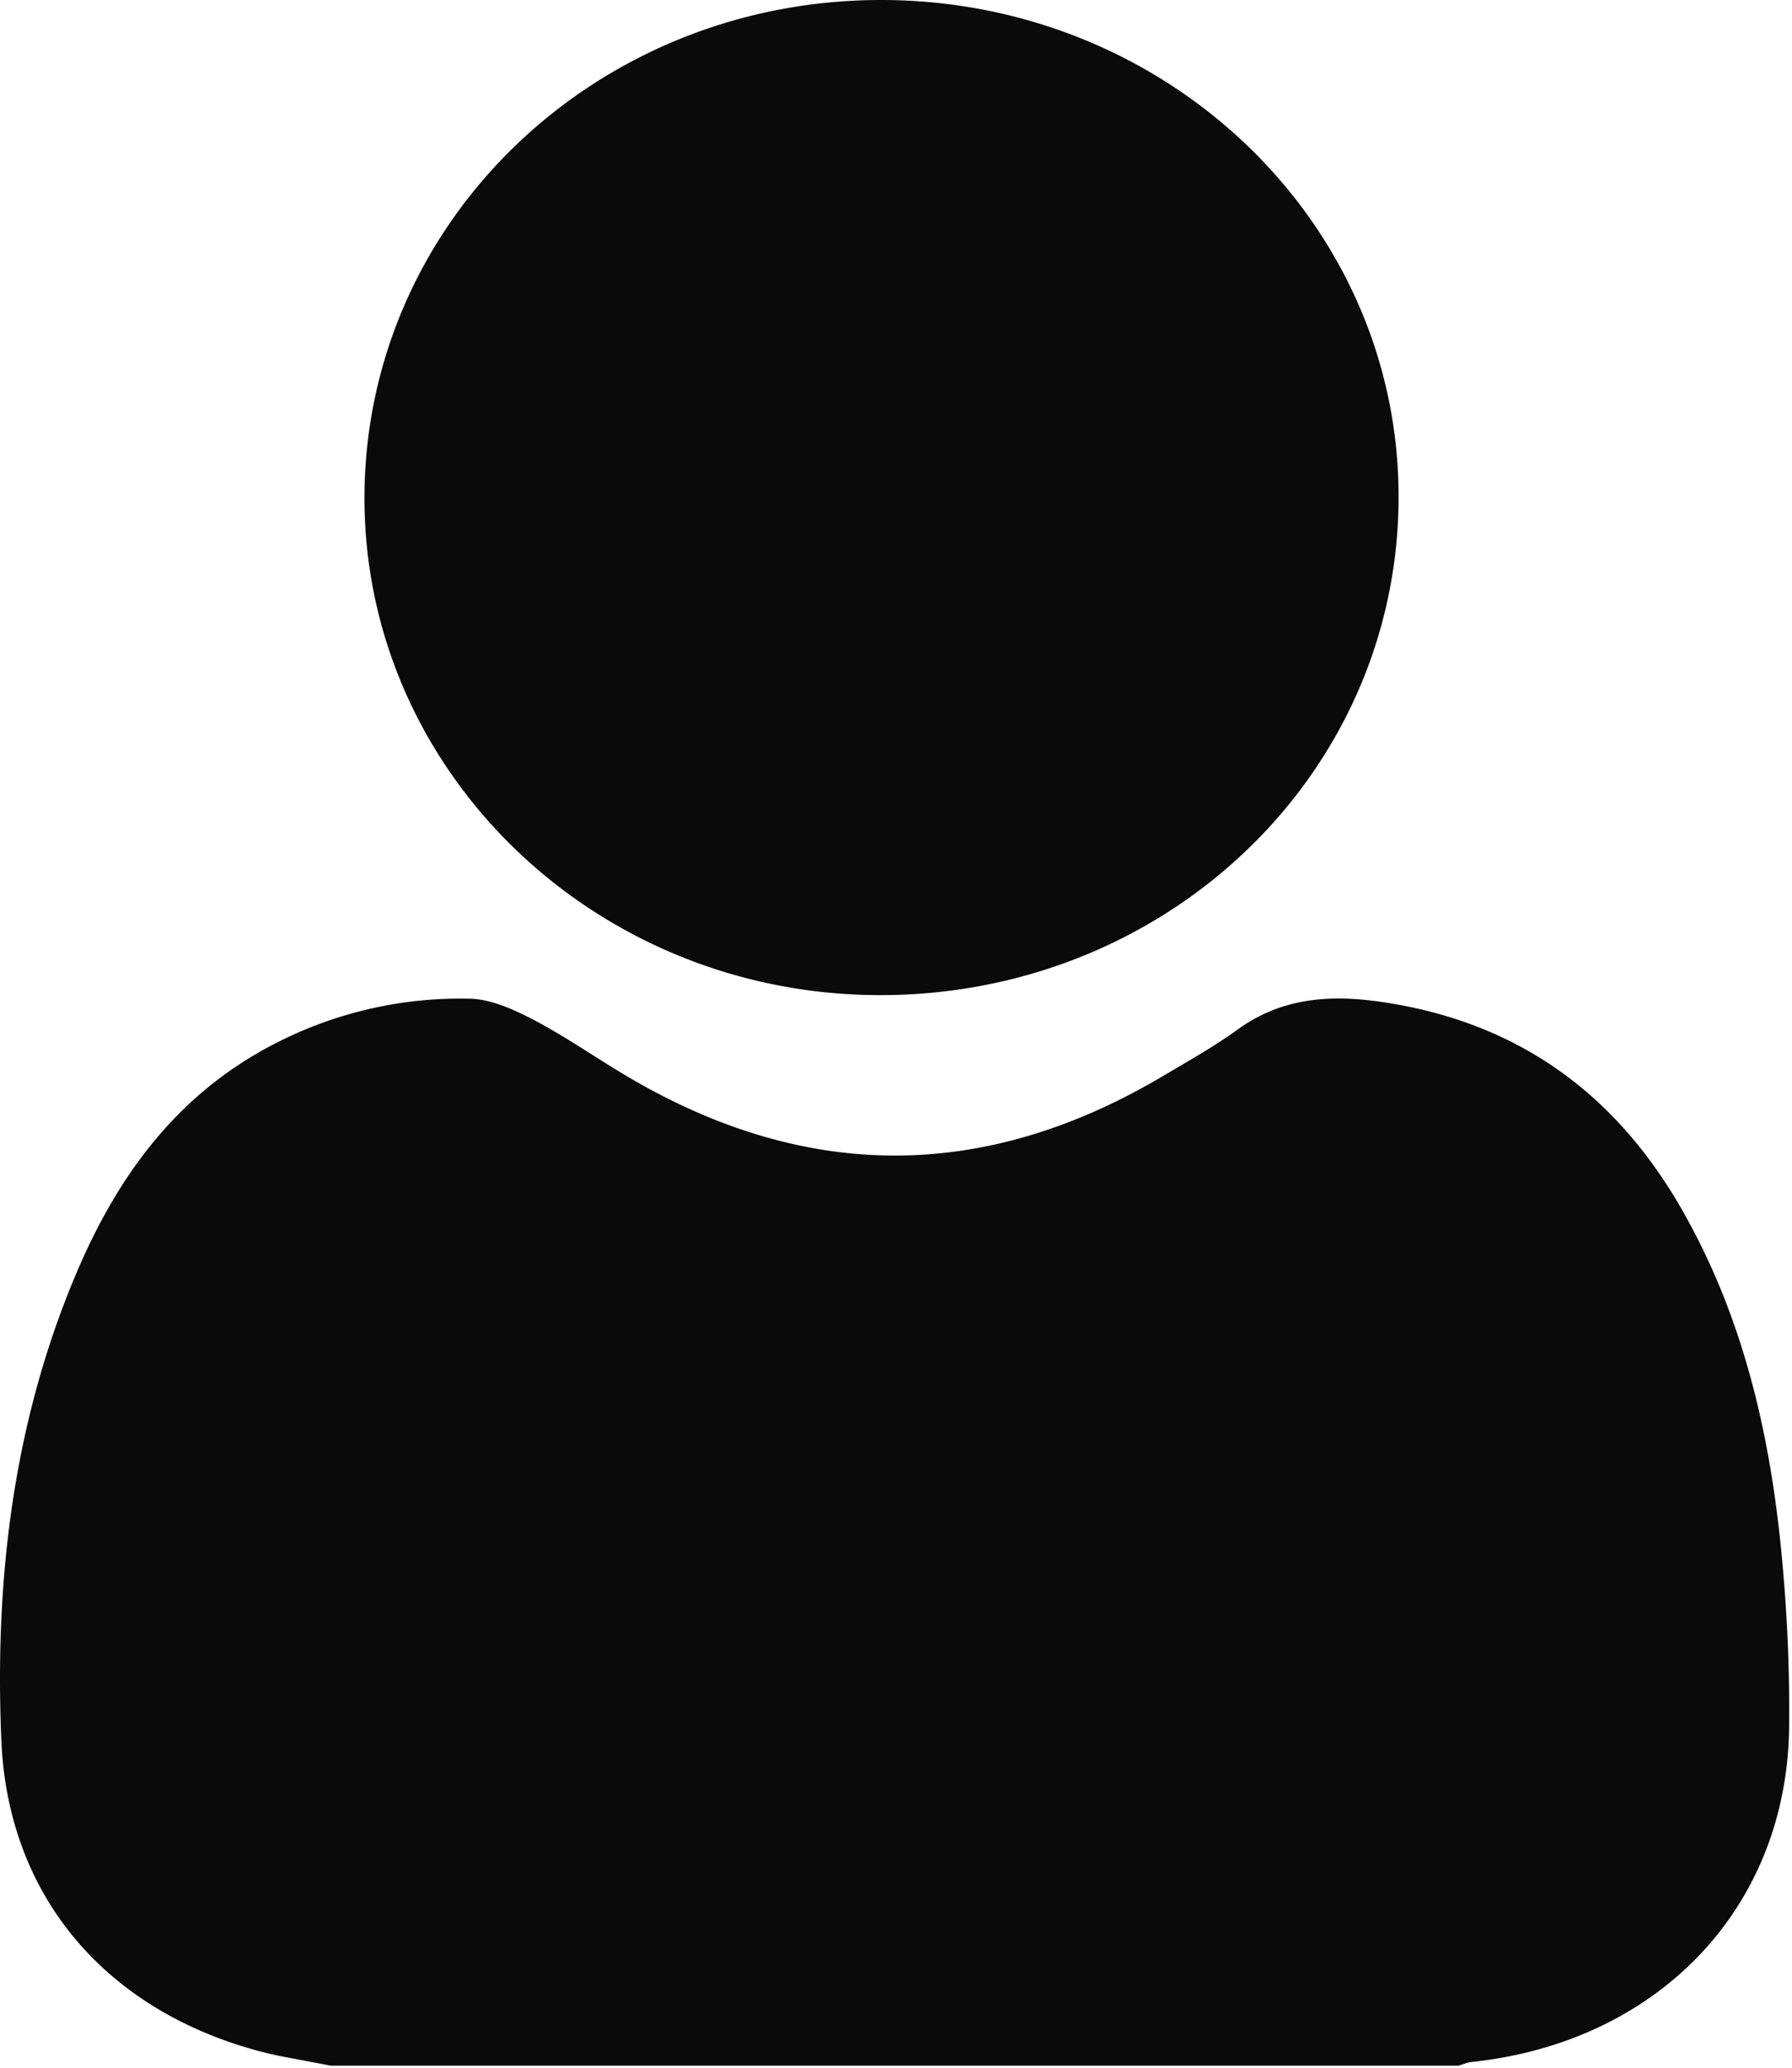 <svg width="13" height="15" xmlns="http://www.w3.org/2000/svg"><path d="M10.006 7.266c1.01.143 1.723.675 2.204 1.524.43.759.623 1.582.709 2.43.044.436.065.876.06 1.314-.017 1.308-.95 2.28-2.3 2.424-.034.003-.066.018-.099.027H2.4l-.355-.067a2.893 2.893 0 01-.175-.041C.76 14.576.06 13.753.01 12.632c-.05-1.159.082-2.3.539-3.384.295-.7.724-1.306 1.443-1.676a2.931 2.931 0 011.416-.327c.156.003.322.08.465.154.23.121.444.271.668.404 1.303.774 2.605.773 3.906-.003.181-.107.366-.211.535-.334.312-.224.654-.252 1.024-.2zM6.4 0c2.076.005 3.75 1.62 3.746 3.61-.004 2-1.671 3.604-3.75 3.609-2.075.005-3.76-1.62-3.752-3.62C2.653 1.6 4.326-.004 6.4 0z" fill="#0A0A0A" fill-rule="evenodd"/></svg>